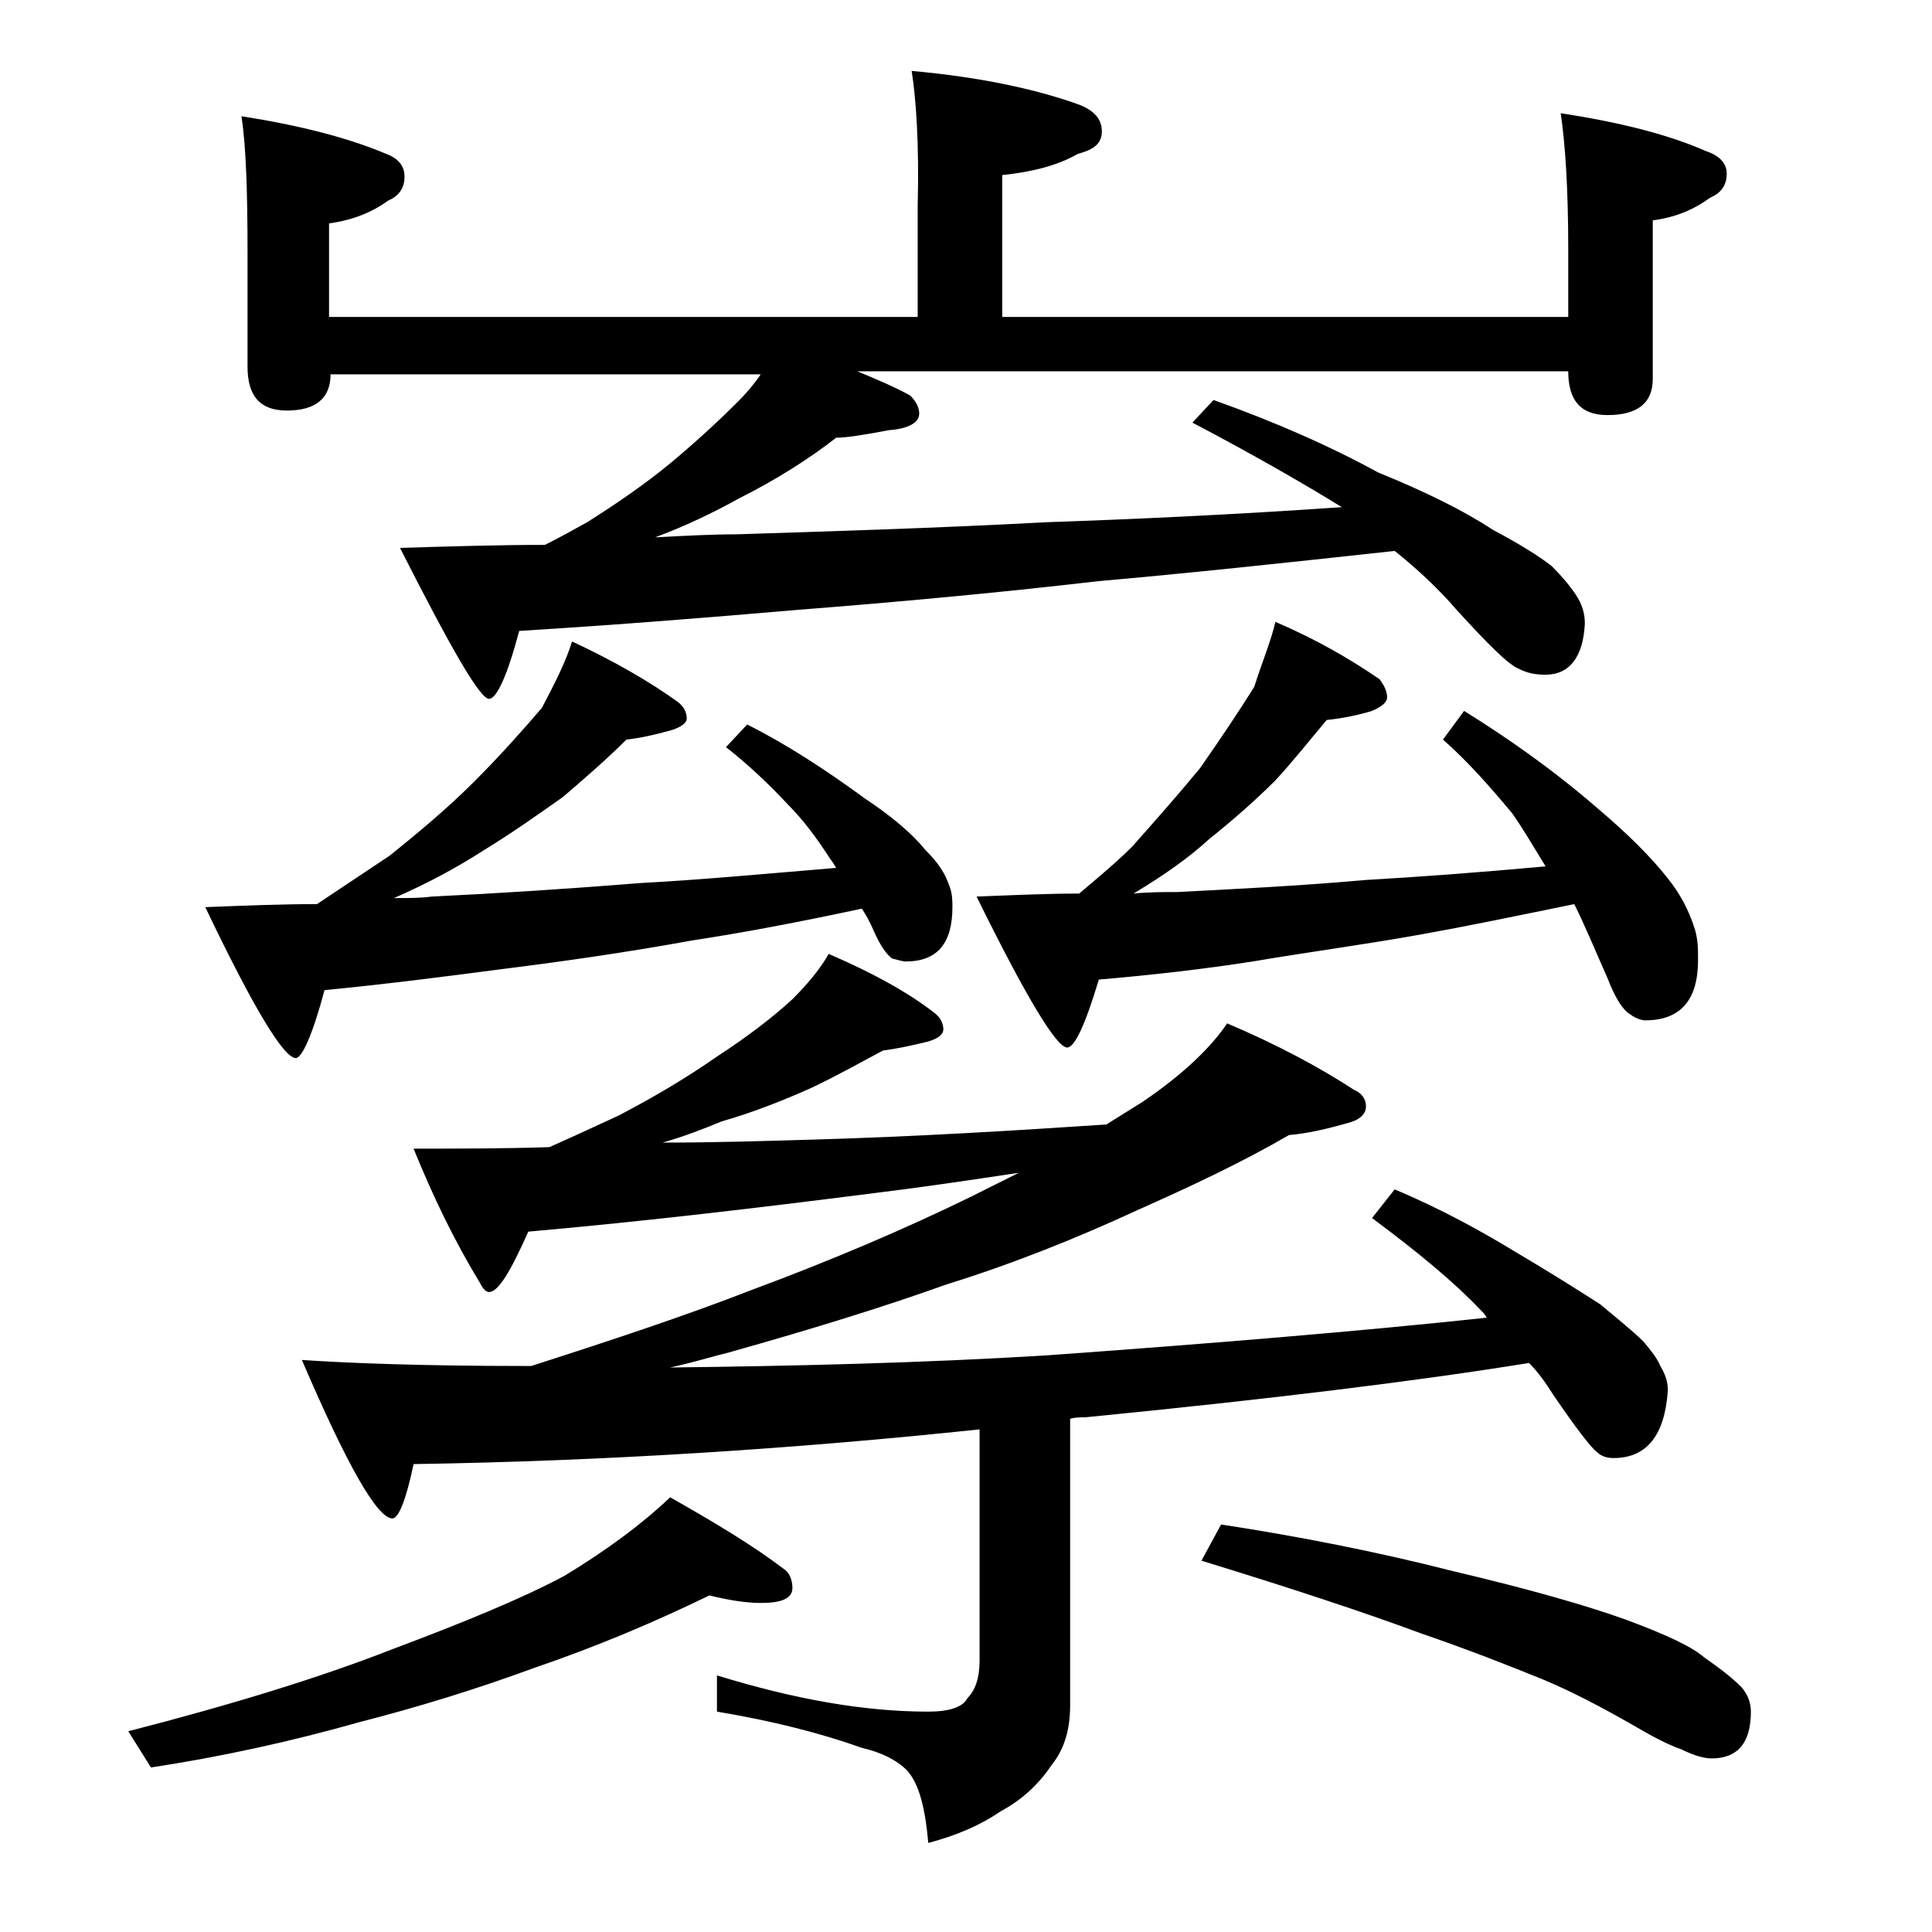 <?xml version="1.0" encoding="utf-8"?>
<!-- Generator: Adobe Illustrator 18.0.0, SVG Export Plug-In . SVG Version: 6.00 Build 0)  -->
<!DOCTYPE svg PUBLIC "-//W3C//DTD SVG 1.1//EN" "http://www.w3.org/Graphics/SVG/1.1/DTD/svg11.dtd">
<svg version="1.1" id="Layer_1" xmlns="http://www.w3.org/2000/svg" xmlns:xlink="http://www.w3.org/1999/xlink" x="0px" y="0px"
	 viewBox="0 0 128 128" enable-background="new 0 0 128 128" xml:space="preserve">
<path d="M47,105.7c-3.7,1.8-7.5,3.4-11.6,4.8c-3.8,1.4-7.7,2.6-11.6,3.6c-4.6,1.3-9.2,2.3-13.8,3l-1.5-2.4c7-1.8,12.8-3.6,17.4-5.4
	c4.8-1.8,8.7-3.4,11.5-4.9c2.8-1.7,5.1-3.4,7-5.2c3,1.7,5.5,3.2,7.6,4.8c0.3,0.2,0.5,0.7,0.5,1.2c0,0.7-0.7,1-2.1,1
	C49.4,106.2,48.2,106,47,105.7z M37.9,42.5c2.8,1.3,5.2,2.7,7,4c0.4,0.3,0.6,0.7,0.6,1.1c0,0.3-0.4,0.6-1.1,0.8
	c-1.1,0.3-2,0.5-2.9,0.6c-1.3,1.3-2.8,2.6-4.2,3.8c-1.7,1.2-3.4,2.4-5.2,3.5c-1.7,1.1-3.7,2.2-6,3.2c0.9,0,1.8,0,2.5-0.1
	c4.2-0.2,8.9-0.5,13.9-0.9c3.8-0.2,8.1-0.6,12.9-1c-0.2-0.3-0.3-0.5-0.4-0.6c-0.9-1.4-1.8-2.6-2.8-3.6c-1.3-1.4-2.7-2.7-4.1-3.8
	l1.4-1.5c2.6,1.3,5.2,3,7.8,4.9c1.8,1.2,3.1,2.3,4,3.4c0.8,0.8,1.3,1.5,1.6,2.4c0.2,0.5,0.2,1,0.2,1.4c0,2.4-1,3.6-3.1,3.6
	c-0.2,0-0.5-0.1-0.9-0.2c-0.4-0.3-0.8-0.9-1.2-1.8c-0.3-0.7-0.6-1.2-0.8-1.5c-4.2,0.9-7.9,1.6-11.2,2.1c-4.4,0.8-8.6,1.4-12.6,1.9
	c-3.8,0.5-7.7,1-11.8,1.4c-0.8,3-1.5,4.5-1.9,4.5c-0.8,0-2.8-3.3-6-10c2.6-0.1,5-0.2,7.4-0.2c1.8-1.2,3.3-2.2,4.8-3.2
	c2-1.6,3.9-3.2,5.6-4.9c1.8-1.8,3.3-3.5,4.5-4.9C36.8,45.2,37.5,43.8,37.9,42.5z M60.4,4.7c4.5,0.4,8.2,1.2,11,2.2
	c1.1,0.4,1.6,1,1.6,1.8s-0.5,1.2-1.6,1.5c-1.4,0.8-3.1,1.2-5,1.4V21h37.5v-4.5c0-4-0.2-7-0.5-9c3.9,0.6,7.1,1.4,9.6,2.5
	c0.9,0.3,1.4,0.8,1.4,1.5c0,0.8-0.4,1.3-1.1,1.6c-1.1,0.8-2.3,1.3-3.8,1.5v10.5c0,1.6-1,2.4-3,2.4c-1.8,0-2.6-1-2.6-2.9H56.8
	c1.2,0.5,2.4,1,3.5,1.6c0.4,0.4,0.6,0.8,0.6,1.2c0,0.6-0.7,1-2,1.1c-1.6,0.3-2.8,0.5-3.5,0.5c-1.8,1.4-4,2.8-6.4,4
	c-1.8,1-3.7,1.9-5.6,2.6c1.9-0.1,3.7-0.2,5.4-0.2c6.2-0.2,13-0.4,20.5-0.8c5.8-0.2,12.4-0.5,19.6-1C86.3,32,83,30.1,79,28l1.4-1.5
	c4.2,1.5,7.8,3.1,10.9,4.8c3.2,1.3,5.8,2.6,7.6,3.8c1.7,0.9,3,1.7,3.9,2.4c0.7,0.7,1.2,1.3,1.6,1.9c0.4,0.6,0.6,1.2,0.6,1.9
	c-0.1,2.2-1,3.4-2.6,3.4c-0.7,0-1.2-0.1-1.8-0.4c-0.7-0.3-2-1.6-4.1-3.9c-1.2-1.4-2.6-2.7-4.1-3.9c-7.3,0.8-13.9,1.5-19.6,2
	c-6.9,0.8-13.5,1.4-19.9,1.9c-5.8,0.5-12,1-18.5,1.4c-0.8,3-1.5,4.5-2,4.5c-0.6,0-2.5-3.3-5.9-10c3.3-0.1,6.5-0.2,9.6-0.2
	c1-0.5,1.9-1,2.8-1.5c1.9-1.2,3.8-2.5,5.5-3.9c1.8-1.5,3.3-2.9,4.5-4.1c0.6-0.6,1.1-1.2,1.5-1.8H21.9c0,1.6-1,2.4-2.9,2.4
	c-1.8,0-2.6-1-2.6-2.9v-7.6c0-4-0.1-7-0.4-9c3.8,0.6,7,1.4,9.6,2.5c0.8,0.3,1.2,0.8,1.2,1.5c0,0.8-0.4,1.3-1.1,1.6
	c-1.1,0.8-2.4,1.3-3.9,1.5V21h39v-7.4C60.9,9.6,60.7,6.6,60.4,4.7z M54.9,63.2c2.8,1.2,5.2,2.5,7,3.9c0.4,0.3,0.6,0.7,0.6,1.1
	c0,0.3-0.3,0.6-1,0.8c-1.2,0.3-2.2,0.5-3,0.6c-1.5,0.8-3.1,1.7-4.8,2.5c-1.8,0.8-3.8,1.6-5.9,2.2c-1.2,0.5-2.5,1-3.9,1.4
	c3.3,0,6.7-0.1,10-0.2c6.9-0.2,13.4-0.6,19.4-1c0.8-0.5,1.6-1,2.4-1.5c2.8-1.9,4.6-3.7,5.6-5.2c3.3,1.4,6.1,2.9,8.4,4.4
	c0.5,0.2,0.8,0.6,0.8,1.1s-0.4,0.9-1.2,1.1c-1.4,0.4-2.7,0.7-3.9,0.8c-3.1,1.8-6.5,3.4-10.1,5c-3.9,1.8-8.1,3.5-12.6,4.9
	c-3.9,1.4-8.7,2.9-14.4,4.5c-1.2,0.3-2.5,0.7-3.9,1c8.4-0.1,16.7-0.3,24.9-0.8c11.1-0.8,20.8-1.6,29.2-2.5c-0.1-0.2-0.2-0.3-0.4-0.5
	c-1.7-1.8-4.1-3.8-7.2-6.1l1.5-1.9c3.1,1.3,5.8,2.8,8.1,4.2c2.2,1.3,4.1,2.5,5.5,3.4c1.2,1,2.2,1.8,2.9,2.5c0.5,0.6,0.9,1.1,1.1,1.6
	c0.3,0.5,0.5,1,0.5,1.6c-0.2,3-1.4,4.5-3.6,4.5c-0.4,0-0.8-0.1-1.1-0.4c-0.4-0.3-1.4-1.6-2.9-3.8c-0.5-0.8-1-1.5-1.6-2.1
	c-7.4,1.2-17.2,2.4-29.4,3.6c-0.3,0-0.7,0-1,0.1v19c0,1.6-0.4,2.9-1.2,3.9c-0.8,1.2-1.9,2.3-3.4,3.1c-1.3,0.9-2.9,1.6-4.8,2.1
	c-0.2-2.3-0.6-3.9-1.4-4.8c-0.7-0.7-1.7-1.2-3-1.5c-2.8-1-6-1.8-9.6-2.4v-2.4c5.2,1.6,9.8,2.4,14,2.4c1.4,0,2.3-0.3,2.6-0.9
	c0.5-0.5,0.8-1.3,0.8-2.5V94.7C52.6,96,40.1,96.8,27.4,97c-0.5,2.4-1,3.6-1.4,3.6c-1,0-3-3.5-6-10.5c2.9,0.2,7.8,0.4,14.8,0.4h0.4
	c5.6-1.8,10.4-3.4,14.5-5c5.4-2,10.3-4.1,14.6-6.2c1.2-0.6,2.2-1.1,3.2-1.6c-3.3,0.5-6.7,1-10,1.4c-7.1,0.9-14.6,1.8-22.5,2.5
	c-1.2,2.7-2,4-2.6,4c-0.2,0-0.4-0.2-0.6-0.6c-1.7-2.8-3.1-5.7-4.4-8.9c3,0,6,0,9-0.1c1.8-0.8,3.3-1.5,4.6-2.1
	c2.3-1.2,4.5-2.5,6.5-3.9c2-1.3,3.7-2.6,5-3.8C53.6,65.1,54.4,64.1,54.9,63.2z M84.5,41.2c2.8,1.2,5,2.5,6.9,3.8
	c0.3,0.4,0.5,0.8,0.5,1.2c0,0.3-0.3,0.6-1,0.9c-1,0.3-2,0.5-3,0.6c-1.1,1.3-2.2,2.7-3.4,4c-1.4,1.4-2.9,2.7-4.4,3.9
	c-1.3,1.2-3,2.4-5,3.6c1-0.1,2-0.1,2.9-0.1c3.8-0.2,8-0.4,12.5-0.8c3.5-0.2,7.5-0.5,11.9-0.9c-0.8-1.3-1.5-2.5-2.2-3.5
	c-1.5-1.8-3-3.5-4.6-4.9l1.4-1.9c2.9,1.8,5.9,3.9,8.9,6.5c2,1.7,3.5,3.2,4.6,4.6c0.8,1,1.4,2.1,1.8,3.4c0.2,0.7,0.2,1.3,0.2,2
	c0,2.7-1.2,4-3.5,4c-0.2,0-0.6-0.1-1-0.4c-0.5-0.3-1-1.1-1.5-2.4c-0.8-1.8-1.5-3.5-2.2-4.9c-3.9,0.8-7.3,1.5-10.1,2
	c-3.9,0.7-7.7,1.2-11.2,1.8c-3.2,0.5-6.7,0.9-10.2,1.2c-0.9,3-1.6,4.5-2.1,4.5c-0.7,0-2.7-3.3-6-10c2.5-0.1,4.8-0.2,6.8-0.2
	c1.3-1.1,2.5-2.1,3.5-3.1c1.6-1.8,3.1-3.5,4.5-5.2c1.4-2,2.6-3.8,3.6-5.4C83.6,43.9,84.2,42.5,84.5,41.2z M80.9,101
	c5.2,0.8,10.3,1.8,15.4,3.1c5.1,1.2,8.9,2.3,11.4,3.2c2.7,1,4.4,1.8,5.2,2.5c1,0.7,1.8,1.3,2.5,2c0.4,0.5,0.6,1,0.6,1.6
	c0,2.1-0.9,3.1-2.6,3.1c-0.5,0-1.2-0.2-2-0.6c-0.9-0.3-2-0.9-3.2-1.6c-2.1-1.2-4-2.2-5.9-3c-2.2-0.9-5-2-8.2-3.1
	c-3.5-1.3-8.3-2.9-14.5-4.8L80.9,101z"/>
</svg>
